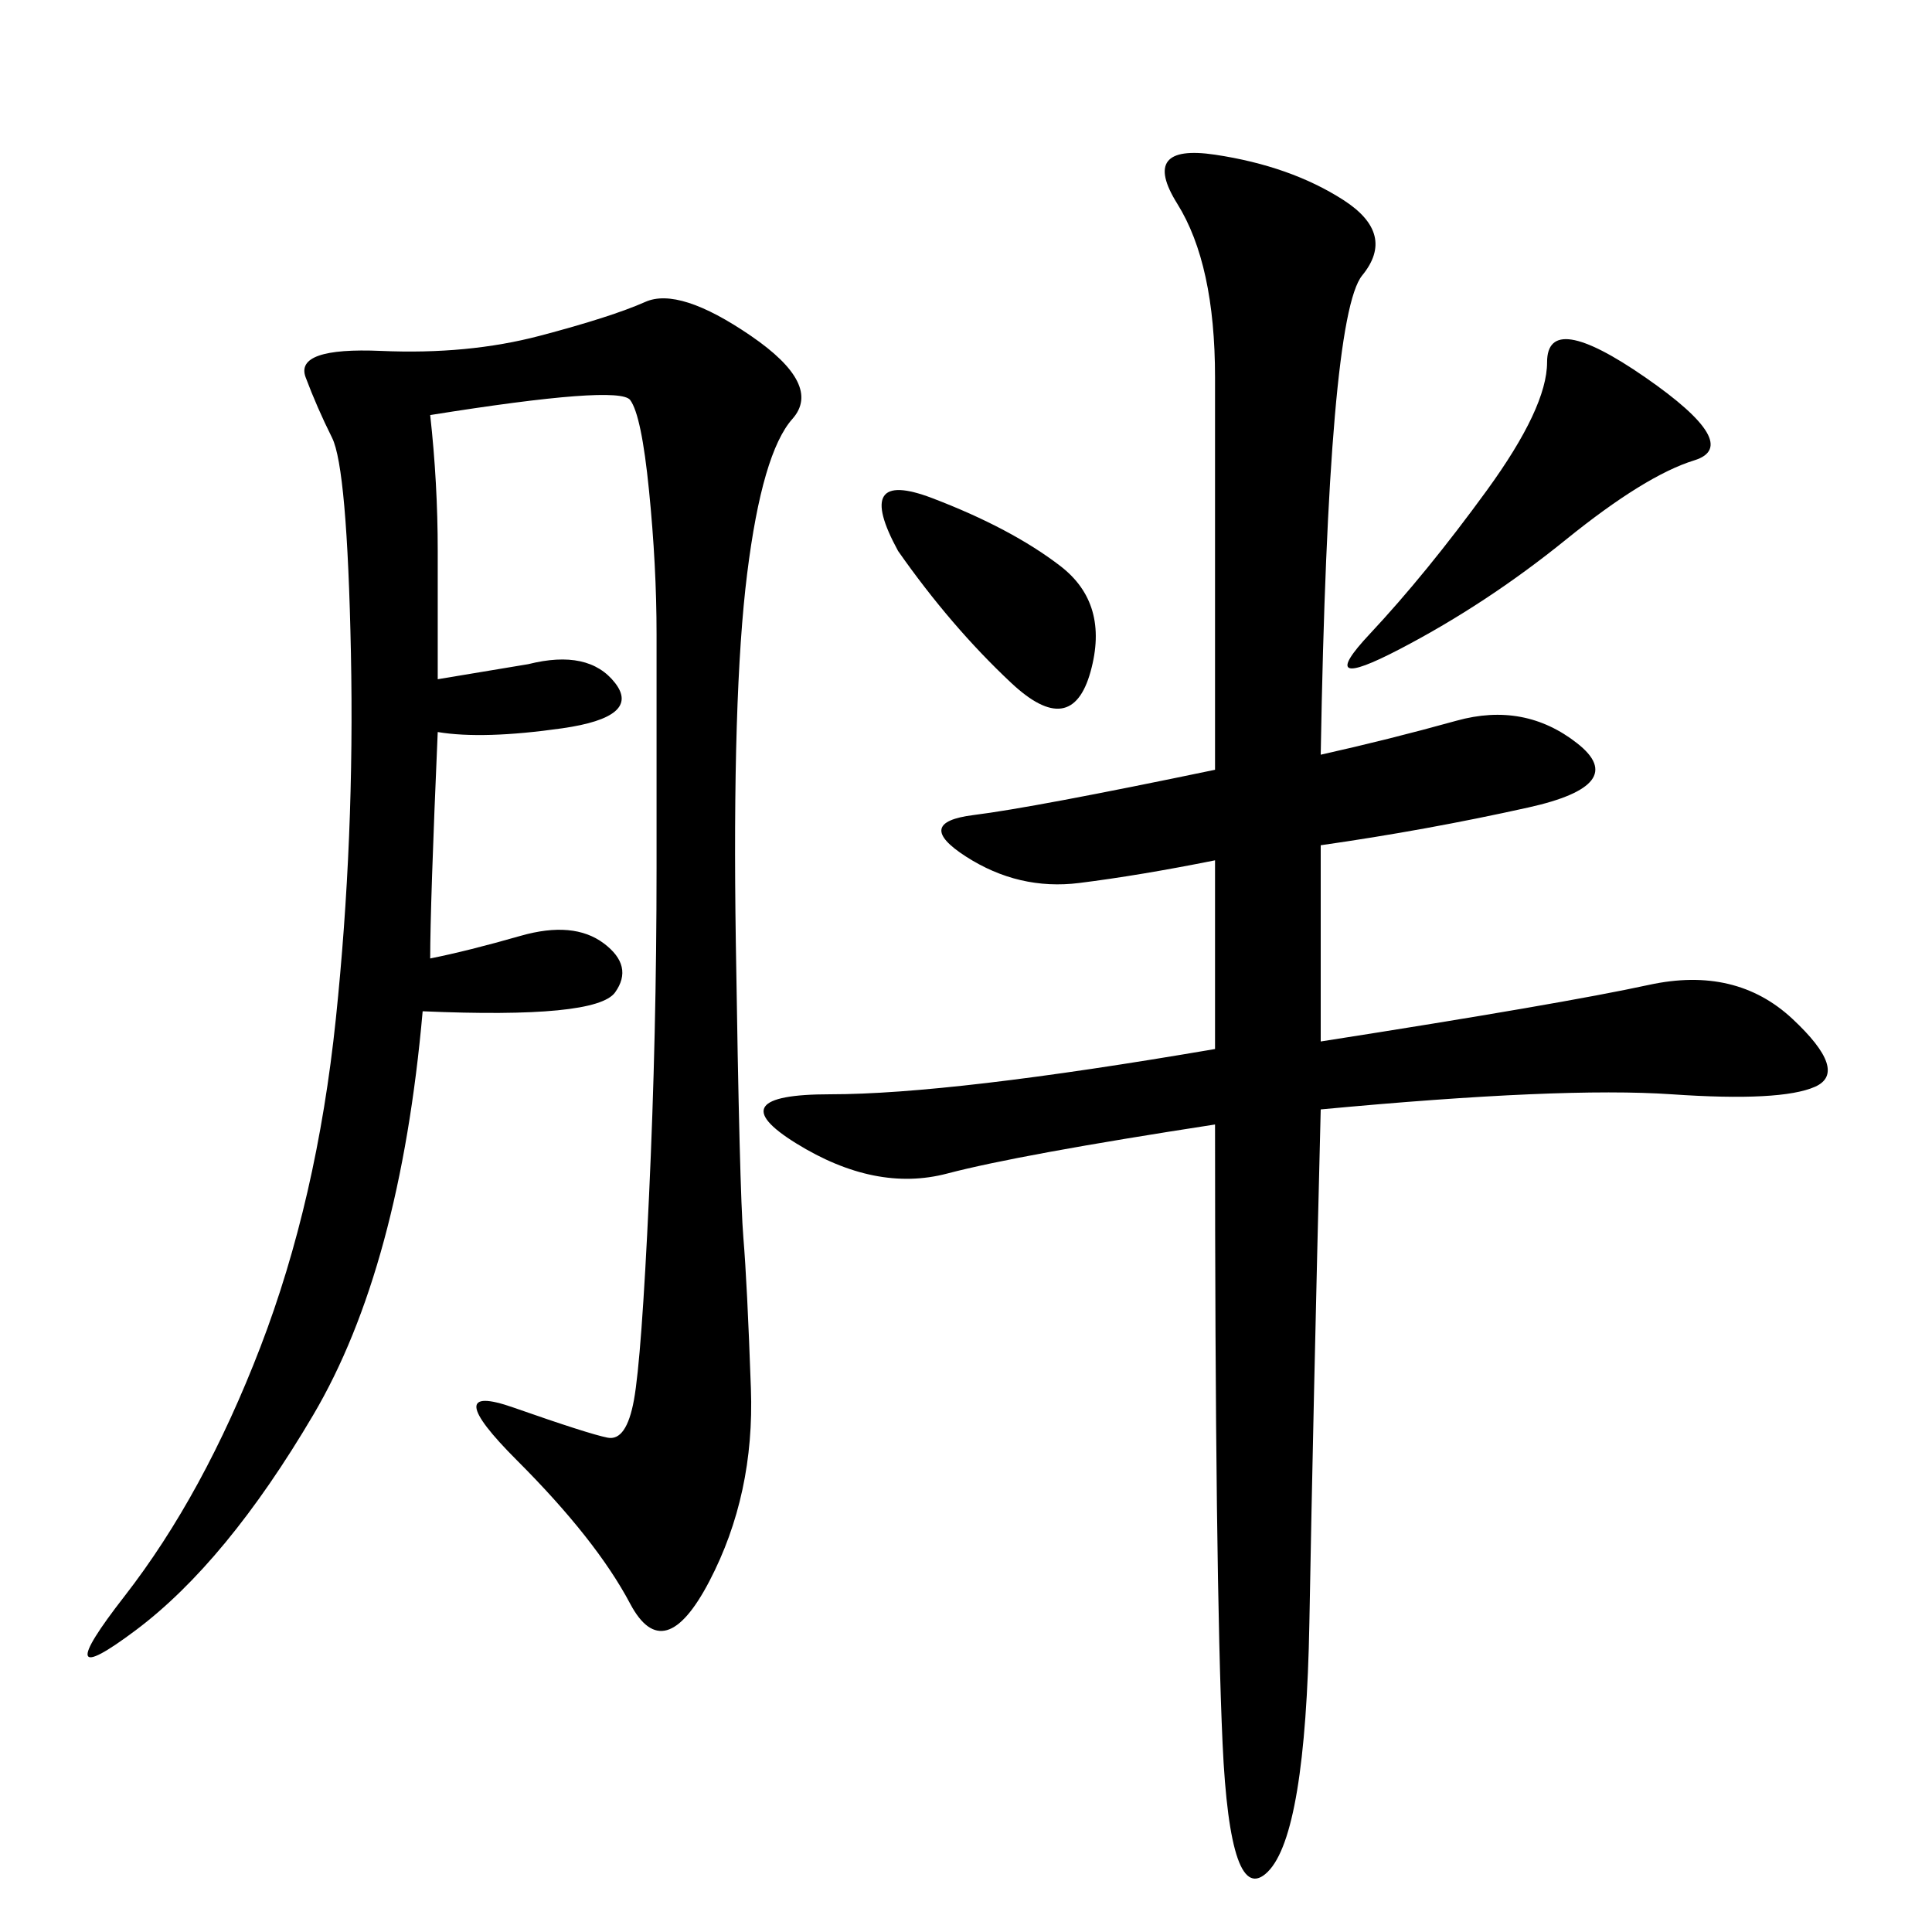 <svg xmlns="http://www.w3.org/2000/svg" xmlns:xlink="http://www.w3.org/1999/xlink" width="300" height="300"><path d="M205.08 117.19Q215.63 114.84 226.17 111.91Q236.72 108.98 244.92 115.43Q253.13 121.88 237.30 125.39Q221.48 128.91 205.08 131.25L205.08 131.25L205.08 161.72Q242.58 155.86 256.05 152.93Q269.53 150 278.32 158.20Q287.11 166.41 281.84 168.75Q276.56 171.09 259.57 169.92Q242.58 168.75 205.08 172.27L205.08 172.27Q203.91 219.14 203.32 251.95Q202.73 284.77 196.88 290.63Q191.02 296.48 189.84 270.70Q188.67 244.92 188.67 174.61L188.67 174.61Q158.20 179.30 147.07 182.23Q135.94 185.16 123.63 177.54Q111.33 169.92 128.91 169.92L128.91 169.92Q147.66 169.92 188.67 162.89L188.67 162.89L188.67 133.59Q176.95 135.94 167.58 137.11Q158.20 138.28 150 133.01Q141.80 127.73 151.17 126.56Q160.55 125.39 188.67 119.53L188.67 119.53L188.67 58.59Q188.67 41.02 182.81 31.64Q176.95 22.27 188.67 24.02Q200.39 25.78 208.59 31.05Q216.80 36.33 211.52 42.77Q206.25 49.22 205.08 117.19L205.08 117.19ZM66.80 148.83Q72.66 147.66 80.86 145.31Q89.06 142.97 93.75 146.48Q98.44 150 95.51 154.10Q92.58 158.20 65.63 157.03L65.63 157.03Q62.11 196.88 48.63 219.73Q35.16 242.58 21.09 253.13Q7.03 263.67 19.34 247.85Q31.64 232.03 40.43 209.18Q49.22 186.33 52.15 158.20Q55.08 130.08 54.49 101.37Q53.91 72.66 51.56 67.97Q49.22 63.28 47.46 58.59Q45.70 53.91 59.18 54.49Q72.66 55.08 83.79 52.15Q94.92 49.22 100.20 46.88Q105.47 44.53 116.60 52.15Q127.73 59.77 123.05 65.04Q118.36 70.31 116.02 89.06Q113.67 107.81 114.26 146.48Q114.84 185.16 115.43 192.19Q116.02 199.22 116.60 215.63Q117.19 232.03 110.16 245.51Q103.13 258.98 97.85 249.02Q92.58 239.06 80.27 226.76Q67.97 214.45 79.69 218.55Q91.41 222.66 94.34 223.24Q97.27 223.83 98.44 217.38Q99.61 210.94 100.78 185.74Q101.95 160.55 101.95 134.77L101.95 134.77L101.95 98.44Q101.95 87.89 100.78 76.17Q99.61 64.45 97.85 62.11Q96.09 59.77 66.80 64.45L66.80 64.45Q67.97 75 67.97 85.55L67.97 85.55L67.97 105.47L82.03 103.13Q91.41 100.78 95.51 106.05Q99.61 111.33 87.30 113.09Q75 114.84 67.97 113.67L67.97 113.67Q66.80 140.63 66.80 148.83L66.80 148.83ZM255.47 58.59Q270.70 69.14 263.09 71.48Q255.47 73.83 243.16 83.79Q230.86 93.75 217.38 100.78Q203.91 107.81 212.70 98.44Q221.48 89.06 230.86 76.17Q240.23 63.28 240.23 56.25L240.23 56.25Q240.23 48.05 255.47 58.59L255.47 58.59ZM139.45 85.55Q132.42 72.66 144.73 77.34Q157.03 82.03 164.65 87.89Q172.27 93.75 169.34 104.30Q166.41 114.84 157.03 106.05Q147.66 97.27 139.45 85.55L139.45 85.55Z"/></svg>